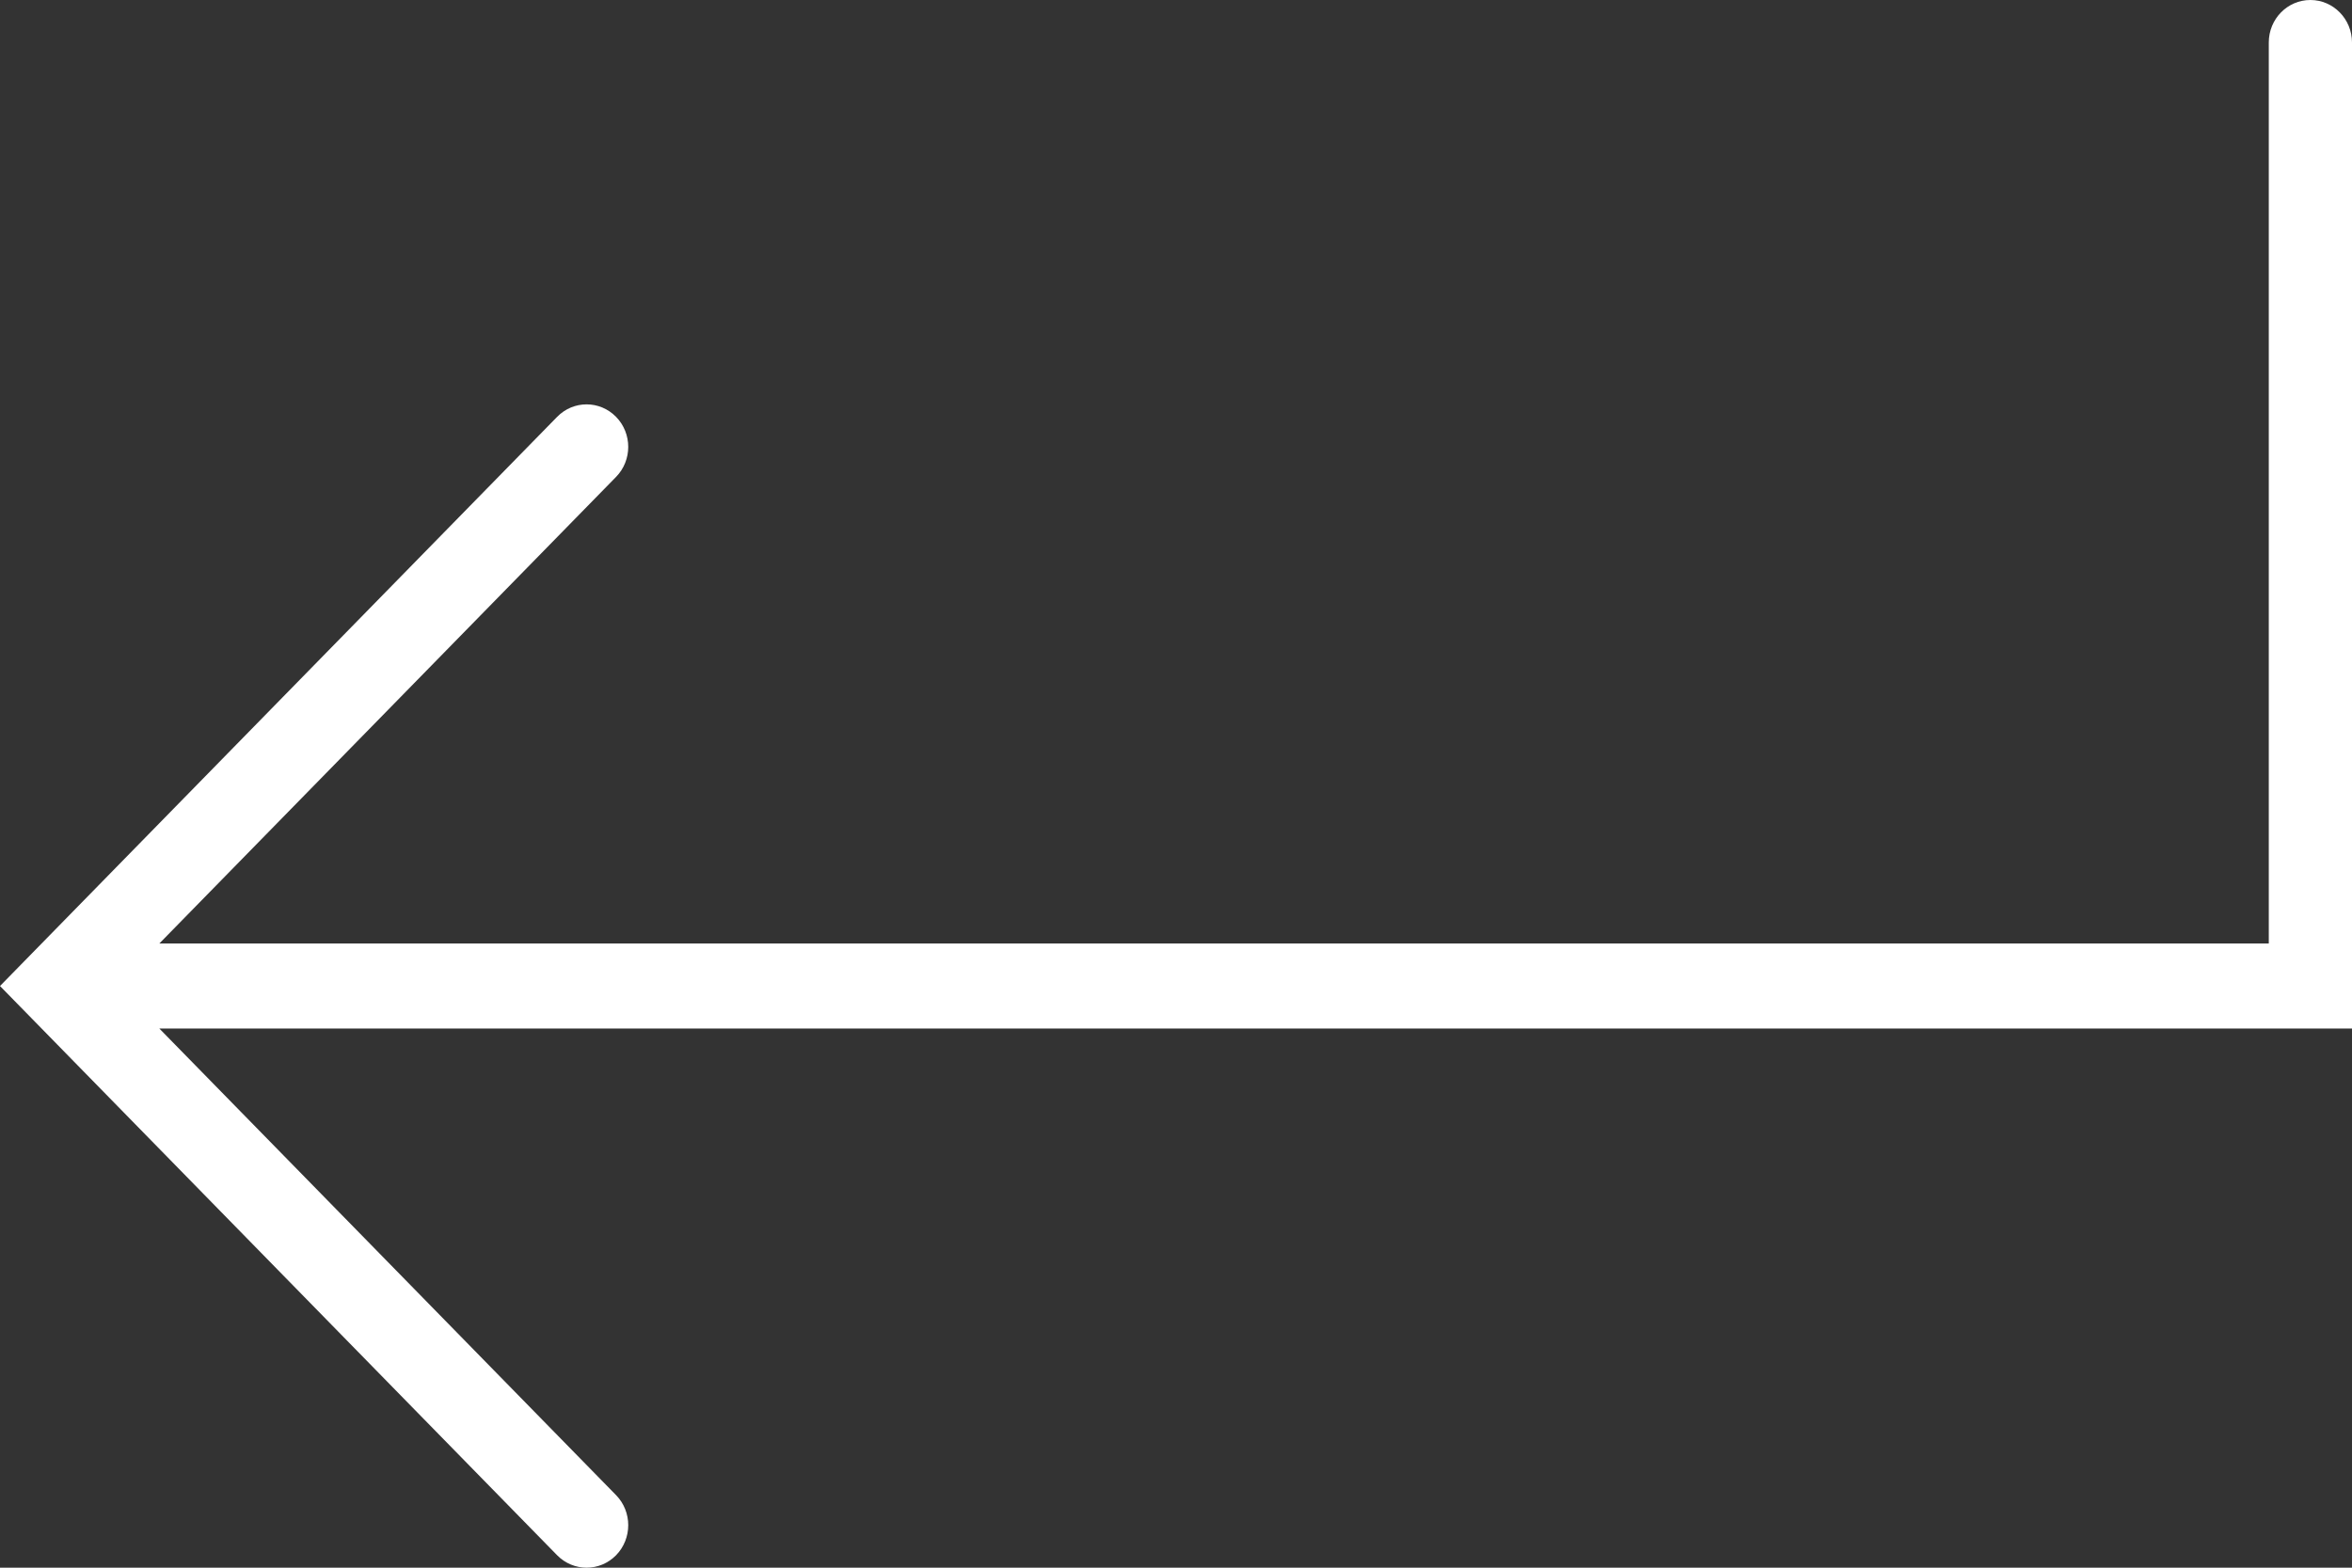 <?xml version="1.0" encoding="UTF-8"?> <svg xmlns="http://www.w3.org/2000/svg" width="42" height="28" viewBox="0 0 42 28" fill="none"><rect x="0" y="0" width="42" height="28" fill="#333333" stroke="none"/> <path fill-rule="evenodd" clip-rule="evenodd" d="M41.257 -3.24848e-08C41.667 -1.45439e-08 42 0.34 42 0.759L42 18.37L2.845 18.37L11.001 26.704C11.291 27 11.291 27.481 11.001 27.778C10.71 28.074 10.24 28.074 9.949 27.778L-2.30029e-07 17.611L9.949 7.445C10.24 7.148 10.71 7.148 11.001 7.445C11.291 7.741 11.291 8.222 11.001 8.518L2.845 16.852L40.514 16.852L40.514 0.759C40.514 0.34 40.846 -5.04256e-08 41.257 -3.24848e-08Z" fill="white"></path> </svg> 